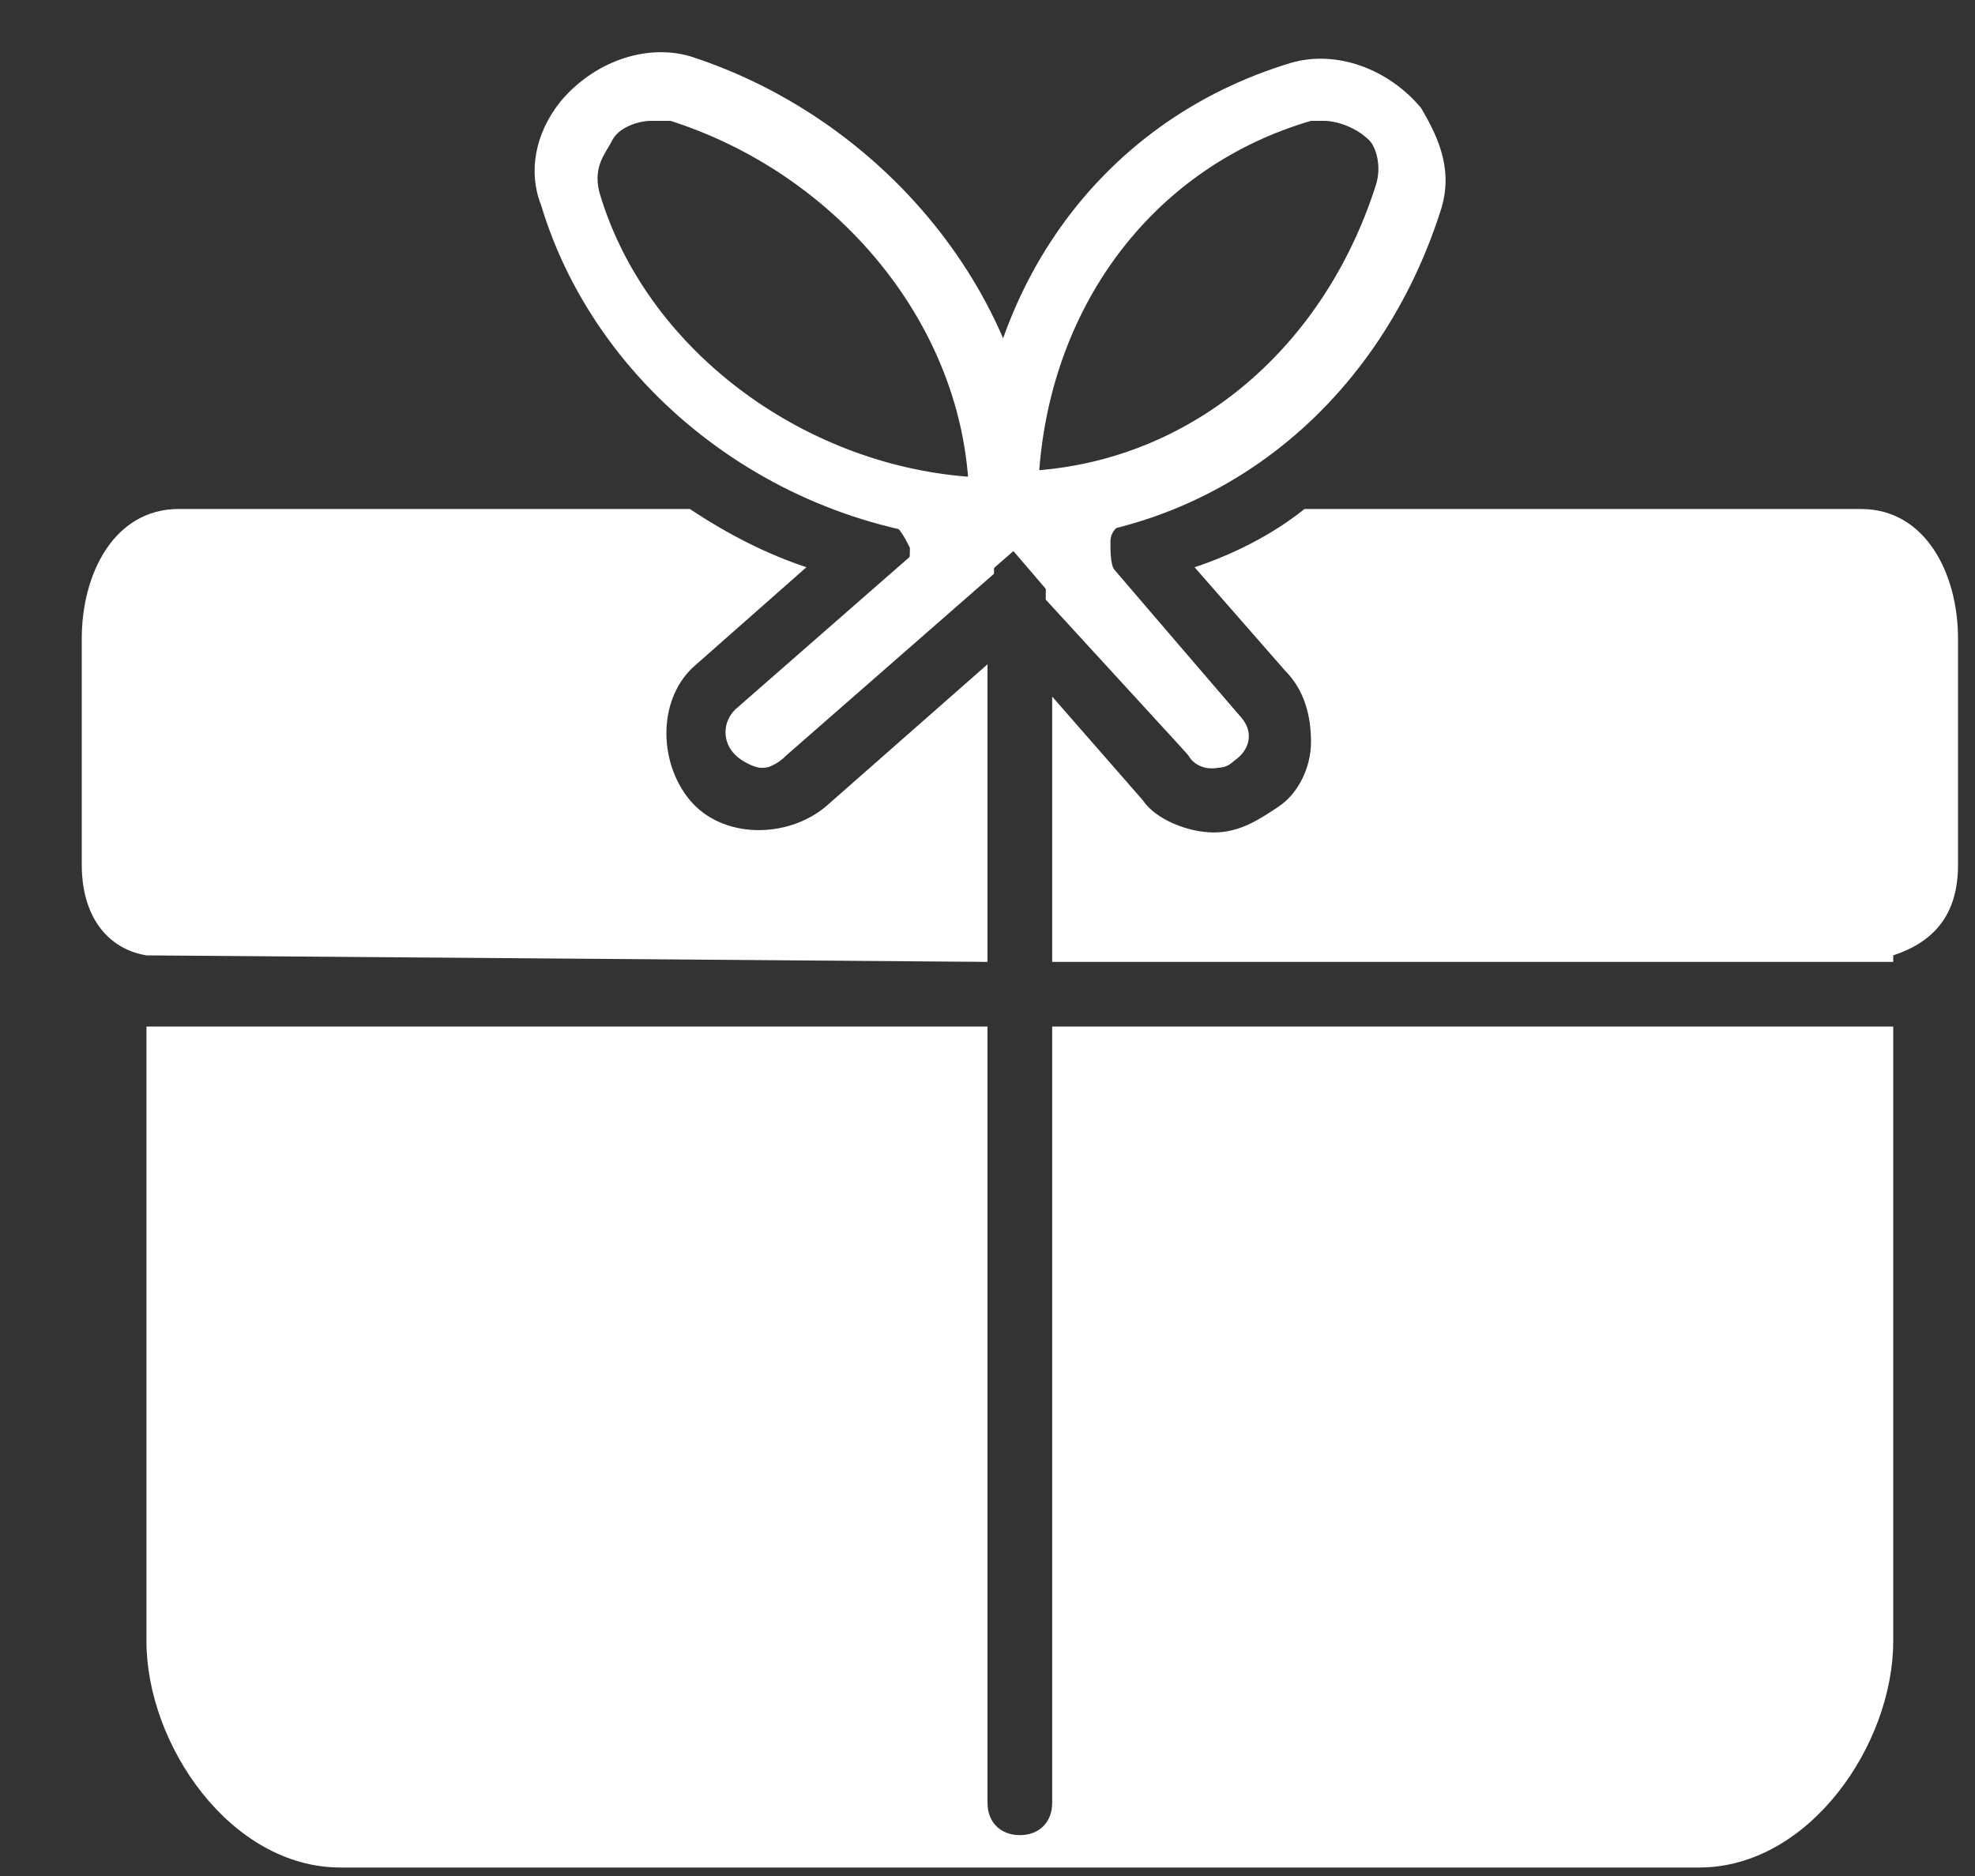 <?xml version="1.0" encoding="UTF-8"?>
<svg width="20px" height="19px" viewBox="0 0 20 19" version="1.1" xmlns="http://www.w3.org/2000/svg" xmlns:xlink="http://www.w3.org/1999/xlink">
    <rect x="0" y="0" width="20" height="19" fill="#333333" stroke="none"/>
    <!-- Generator: Sketch 59.1 (86144) - https://sketch.com -->
    <title>Group 11</title>
    <desc>Created with Sketch.</desc>
    <g id="Page-1" stroke="none" stroke-width="1" fill="none" fill-rule="evenodd">
        <g id="Group-8" transform="translate(-19, -6)" fill="#FFFFFF">
            <g id="Group-11" transform="translate(19.5, 5.914)">
                <path d="M9.697,5.569 C7.534,5.569 5.569,4.128 4.979,2.162 C4.848,1.834 4.914,1.441 5.176,1.114 C5.503,0.721 6.028,0.524 6.486,0.655 C8.517,1.31 10.024,3.21 10.024,5.241 C10.024,5.438 9.828,5.569 9.697,5.569 Z M6.093,1.31 C5.962,1.31 5.766,1.376 5.7,1.507 C5.634,1.638 5.503,1.769 5.569,2.031 C6.028,3.603 7.6,4.783 9.303,4.914 C9.172,3.276 7.928,1.834 6.29,1.31 C6.224,1.31 6.159,1.31 6.093,1.31 Z" id="Fill-1"></path>
                <path d="M9.697,5.569 C9.5,5.569 9.369,5.438 9.369,5.241 C9.369,3.079 10.614,1.31 12.579,0.721 C13.038,0.59 13.562,0.786 13.89,1.179 C14.086,1.507 14.217,1.834 14.086,2.228 C13.431,4.259 11.728,5.569 9.697,5.569 Z M12.907,1.31 C12.841,1.31 12.841,1.31 12.776,1.31 C11.203,1.769 10.155,3.145 10.024,4.848 C11.597,4.717 12.907,3.603 13.431,1.966 C13.497,1.769 13.431,1.572 13.366,1.507 C13.234,1.376 13.038,1.31 12.907,1.31 Z" id="Fill-3"></path>
                <path d="M7.207,7.862 C7.141,7.862 7.01,7.797 6.945,7.731 C6.814,7.6 6.814,7.403 6.945,7.272 L9.566,4.979 C9.697,4.848 9.893,4.848 10.024,4.979 C10.155,5.11 10.155,5.307 10.024,5.438 L7.403,7.731 C7.338,7.862 7.272,7.862 7.207,7.862 Z" id="Fill-4"></path>
                <path d="M11.793,7.862 C11.728,7.862 11.597,7.797 11.531,7.731 L9.566,5.438 C9.434,5.307 9.434,5.11 9.631,4.979 C9.762,4.848 9.959,4.848 10.09,5.045 L12.055,7.338 C12.186,7.469 12.186,7.666 11.99,7.797 C11.924,7.862 11.859,7.862 11.793,7.862 Z" id="Fill-5"></path>
                <path d="M7.01,7.272 C6.879,7.403 6.879,7.6 7.01,7.731 C7.141,7.862 7.272,7.928 7.469,7.731 L9.566,5.897 L9.566,5.241 L8.059,5.241 C8.19,5.307 8.321,5.372 8.452,5.372 C8.583,5.372 8.648,5.503 8.714,5.634 C8.714,5.766 8.714,5.897 8.583,5.962 L7.01,7.272 Z" id="Fill-6"></path>
                <path d="M11.597,5.831 L12.514,6.879 C12.71,7.076 12.776,7.338 12.776,7.6 C12.776,7.862 12.645,8.124 12.448,8.255 C12.252,8.386 12.055,8.517 11.793,8.517 C11.531,8.517 11.203,8.386 11.072,8.19 L10.155,7.141 L10.155,9.828 L18.672,9.828 L18.672,9.762 C19.066,9.631 19.328,9.369 19.328,8.845 L19.328,6.552 C19.328,5.897 19,5.241 18.345,5.241 L12.71,5.241 C12.383,5.503 11.99,5.7 11.597,5.831 Z" id="Fill-7"></path>
                <path d="M11.531,7.731 C11.597,7.862 11.793,7.928 11.99,7.797 C12.055,7.731 12.121,7.666 12.121,7.6 C12.121,7.534 12.121,7.403 12.055,7.338 L10.81,5.897 C10.745,5.831 10.745,5.7 10.745,5.569 C10.745,5.438 10.876,5.372 10.941,5.372 C11.072,5.307 11.203,5.307 11.269,5.241 L10.09,5.241 L10.09,6.159 L11.531,7.731 Z" id="Fill-8"></path>
                <path d="M0.983,9.762 L0.983,9.762 L9.5,9.828 L9.5,6.814 L7.862,8.255 C7.469,8.583 6.814,8.583 6.486,8.19 C6.159,7.797 6.159,7.141 6.552,6.814 L7.666,5.831 C7.272,5.7 6.879,5.503 6.486,5.241 L1.31,5.241 C0.655,5.241 0.328,5.897 0.328,6.552 L0.328,8.845 C0.328,9.369 0.59,9.697 0.983,9.762 Z" id="Fill-9"></path>
                <path d="M10.155,10.483 L10.155,18.345 C10.155,18.541 10.024,18.672 9.828,18.672 C9.631,18.672 9.5,18.541 9.5,18.345 L9.5,10.483 L0.983,10.483 L0.983,16.707 C0.983,17.755 1.834,19 2.948,19 L16.707,19 C17.821,19 18.672,17.755 18.672,16.707 L18.672,10.483 L10.155,10.483 Z" id="Fill-10"></path>
            </g>
        </g>
    </g>
</svg>